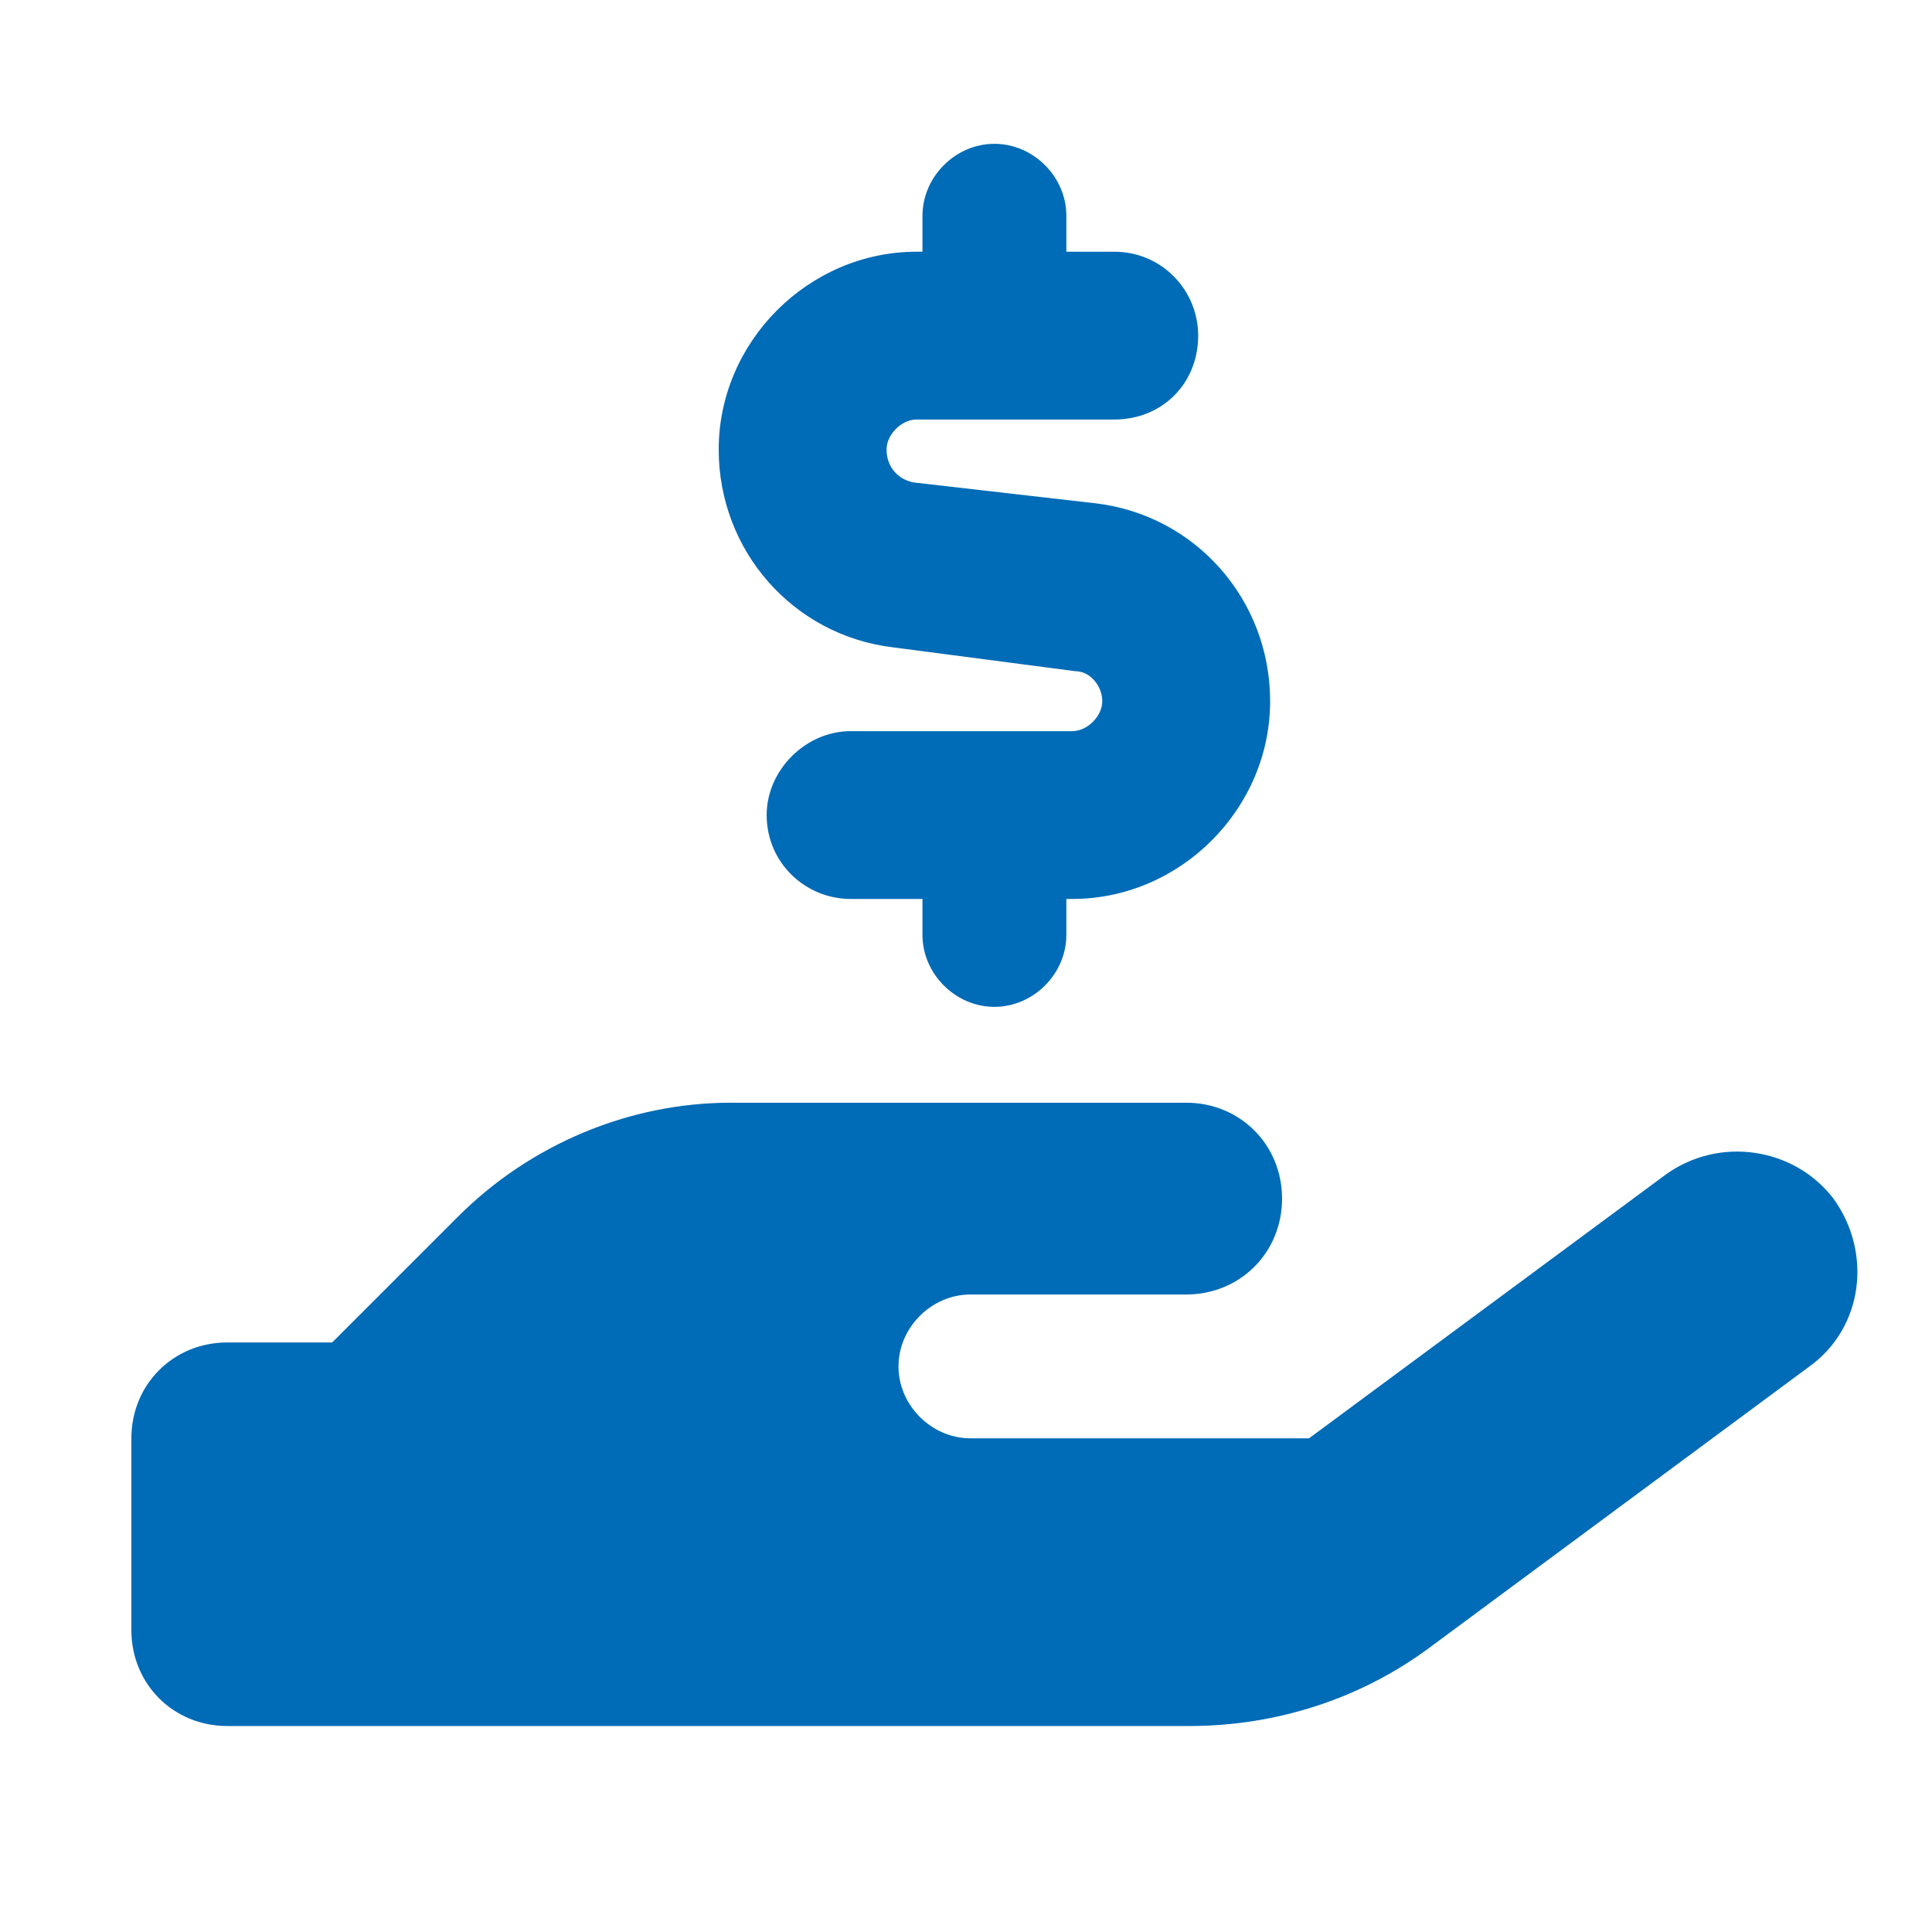 <svg xmlns="http://www.w3.org/2000/svg" width="34" height="34" viewBox="0 0 34 34" fill="none"><path d="M17.5 2.531C18.186 2.531 18.766 3.111 18.766 3.797V4.43H19.609C20.453 4.43 21.086 5.115 21.086 5.906C21.086 6.75 20.453 7.383 19.609 7.383H16.129C15.865 7.383 15.602 7.646 15.602 7.91C15.602 8.227 15.812 8.438 16.076 8.49L19.293 8.859C21.033 9.07 22.352 10.547 22.352 12.34C22.352 14.238 20.77 15.82 18.871 15.82H18.766V16.453C18.766 17.139 18.186 17.719 17.5 17.719C16.814 17.719 16.234 17.139 16.234 16.453V15.82H14.969C14.178 15.82 13.492 15.188 13.492 14.344C13.492 13.553 14.178 12.867 14.969 12.867H18.871C19.135 12.867 19.398 12.604 19.398 12.34C19.398 12.076 19.188 11.812 18.924 11.812L15.707 11.391C13.967 11.18 12.648 9.703 12.648 7.91C12.648 6.012 14.23 4.43 16.129 4.43H16.234V3.797C16.234 3.111 16.814 2.531 17.5 2.531ZM8.061 21.41C9.326 20.145 11.066 19.406 12.859 19.406H20.875C21.824 19.406 22.562 20.145 22.562 21.094C22.562 22.043 21.824 22.781 20.875 22.781H17.078C16.393 22.781 15.812 23.361 15.812 24.047C15.812 24.732 16.393 25.312 17.078 25.312H23.037L29.312 20.672C30.262 19.986 31.58 20.197 32.266 21.094C32.951 22.043 32.793 23.361 31.844 24.047L25.146 29.004C23.934 29.9 22.457 30.375 20.928 30.375H4C3.051 30.375 2.312 29.637 2.312 28.688V25.312C2.312 24.363 3.051 23.625 4 23.625H5.846L8.061 21.41Z" fill="#006BB6"></path></svg>